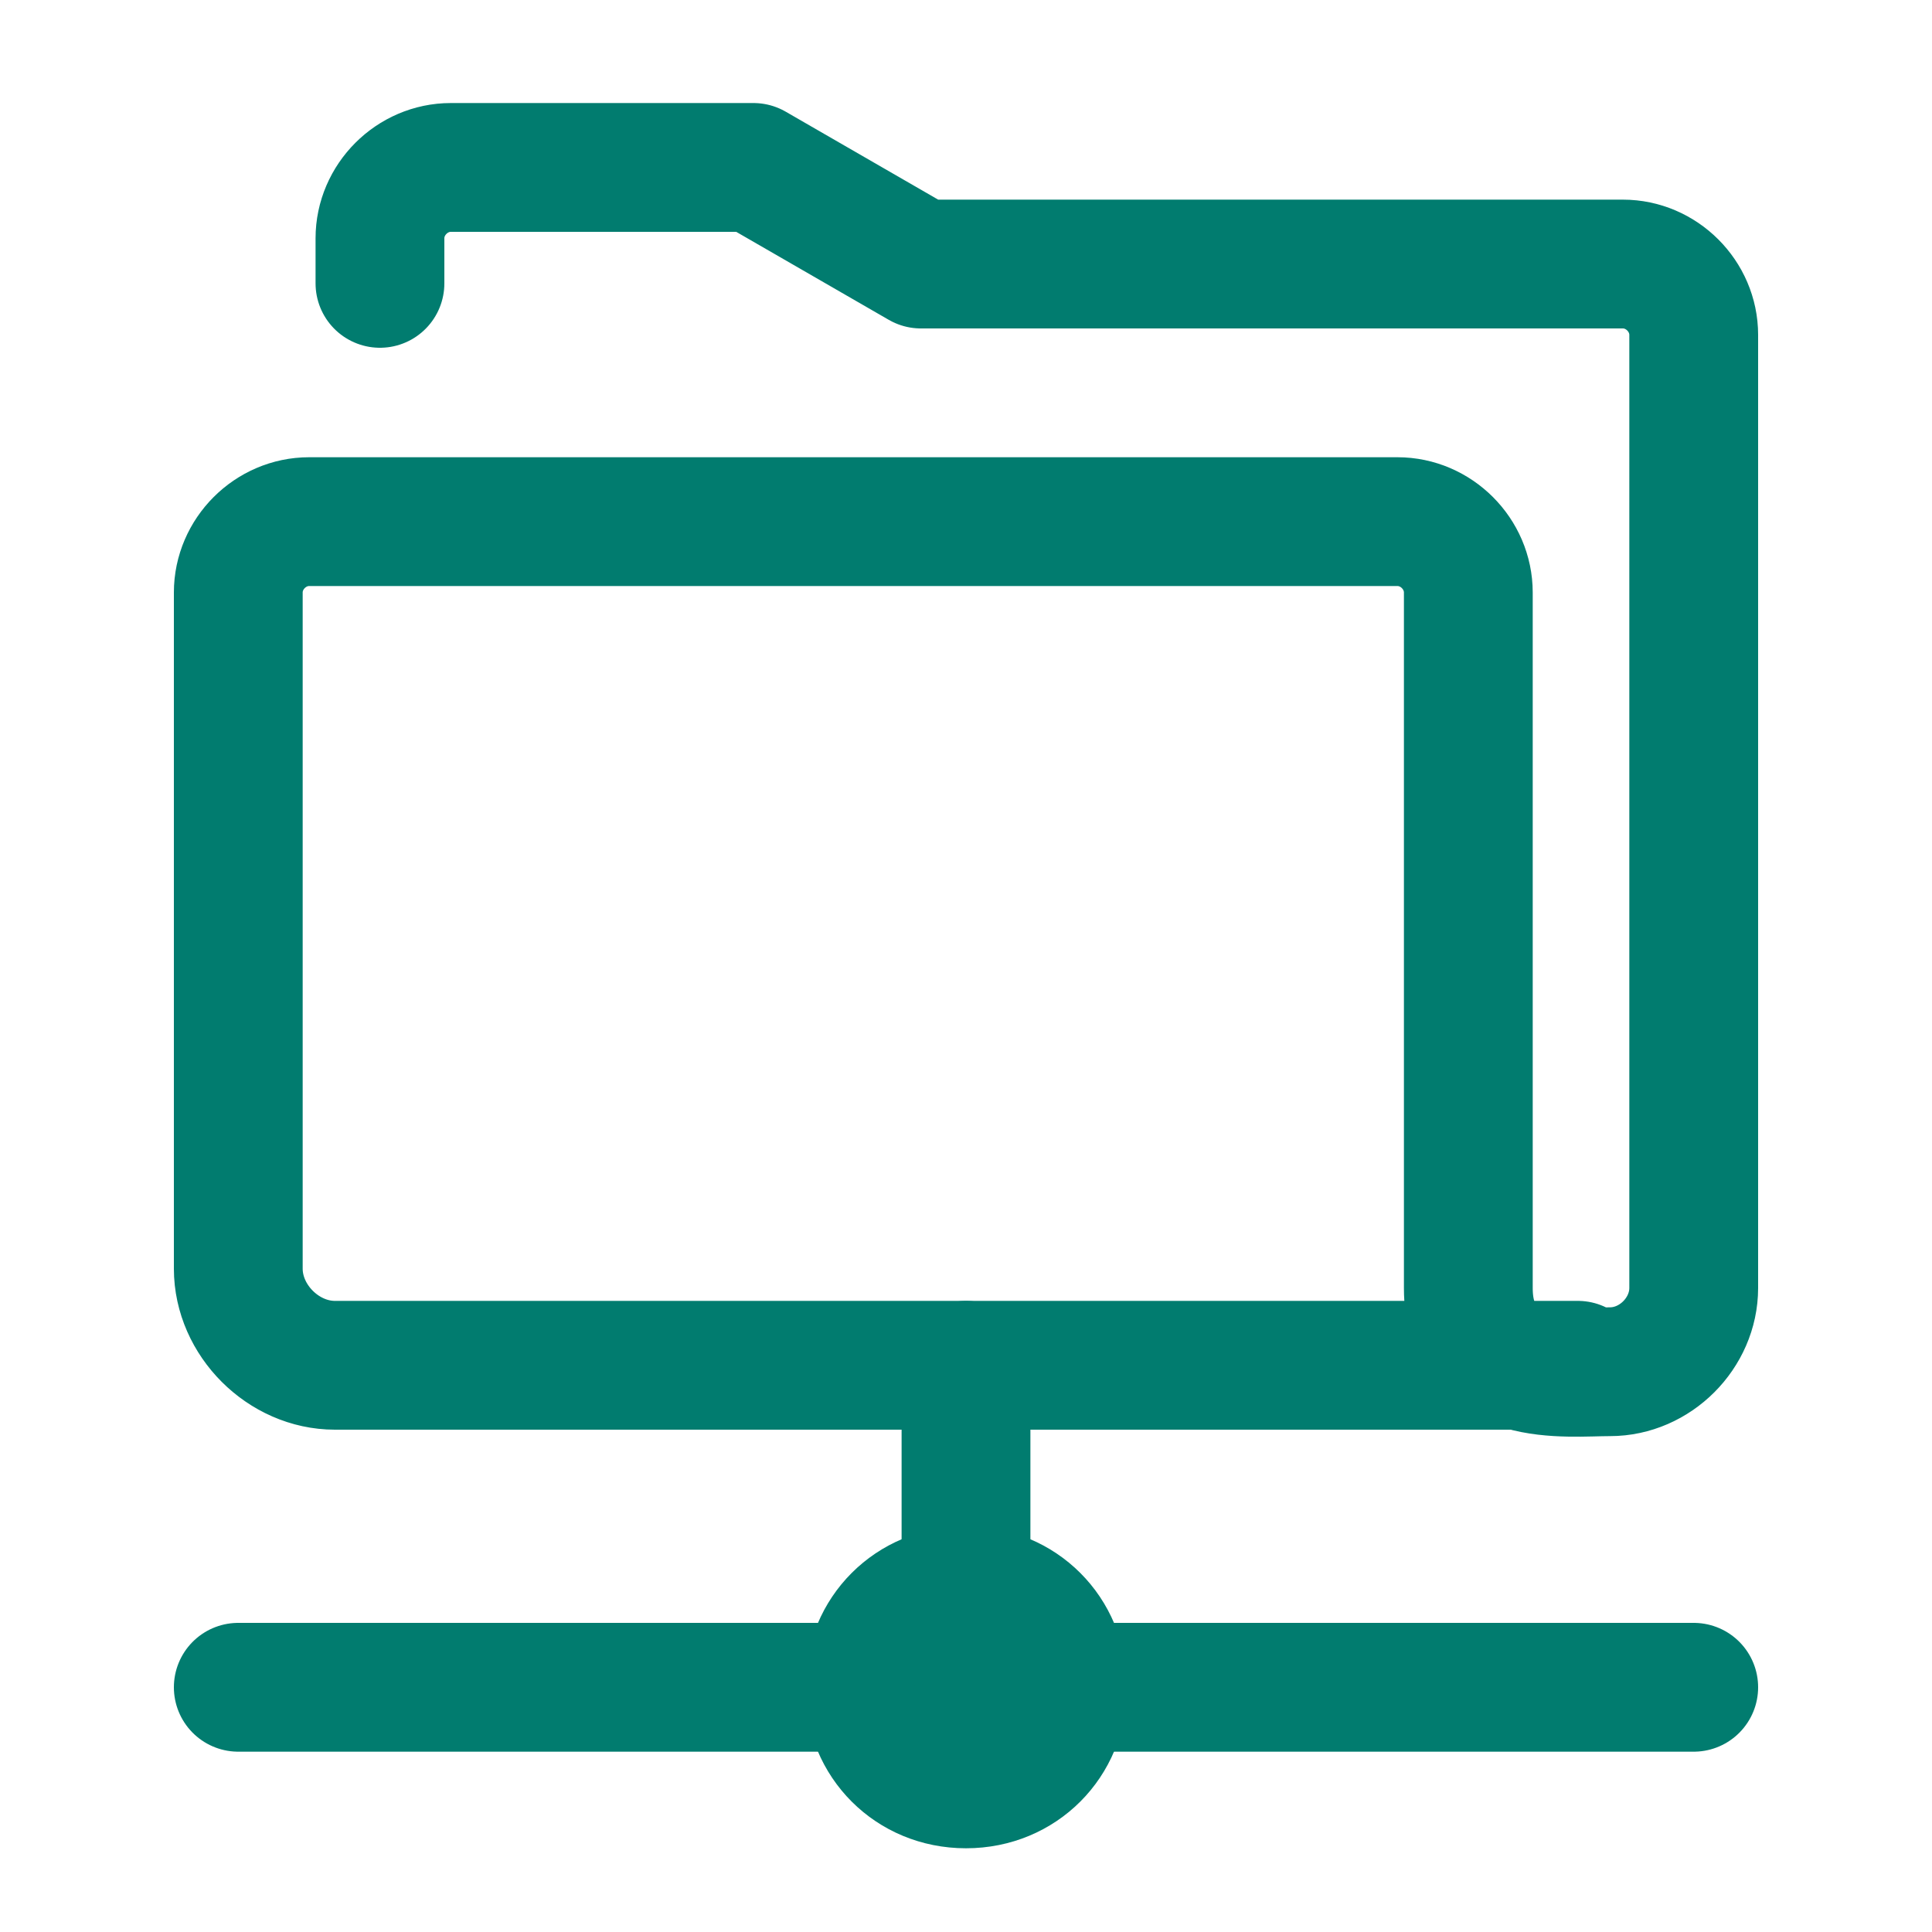 <?xml version="1.0" encoding="UTF-8"?>
<!-- Generator: Adobe Illustrator 28.1.0, SVG Export Plug-In . SVG Version: 6.00 Build 0)  -->
<svg xmlns="http://www.w3.org/2000/svg" xmlns:xlink="http://www.w3.org/1999/xlink" version="1.1" id="Ebene_1" x="0px" y="0px" width="30px" height="30px" viewBox="0 0 30 30" style="enable-background:new 0 0 30 30;" xml:space="preserve">
<style type="text/css">
	.st0{fill:#017C6F;}
	.st1{fill:none;stroke:#017C6F;stroke-width:2;stroke-linecap:round;stroke-linejoin:round;stroke-miterlimit:10;}
</style>
<g id="directories">
	<g>
		<path class="st0" d="M17.5,26.2c0,1.4-1.1,2.5-2.5,2.5c-1.4,0-2.5-1.1-2.5-2.5c0-1.4,1.1-2.5,2.5-2.5    C16.4,23.7,17.5,24.8,17.5,26.2z"></path>
		<line class="st1" x1="15" y1="21.2" x2="15" y2="24.4"></line>
		<line class="st1" x1="16.8" y1="26.2" x2="26.3" y2="26.2"></line>
		<line class="st1" x1="13.2" y1="26.2" x2="3.7" y2="26.2"></line>
	</g>
	<path class="st1" d="M24.5,21.2H5.2c-0.8,0-1.5-0.7-1.5-1.5V9.2c0-0.6,0.5-1.1,1.1-1.1h16.9c0.6,0,1.1,0.5,1.1,1.1v10.8   c0,1.5,1.5,1.3,2.2,1.3l0,0c0.7,0,1.3-0.6,1.3-1.3V5.2c0-0.6-0.5-1.1-1.1-1.1H14.3l-2.6-1.5H7c-0.6,0-1.1,0.5-1.1,1.1v0.7"></path>
</g>
</svg>
